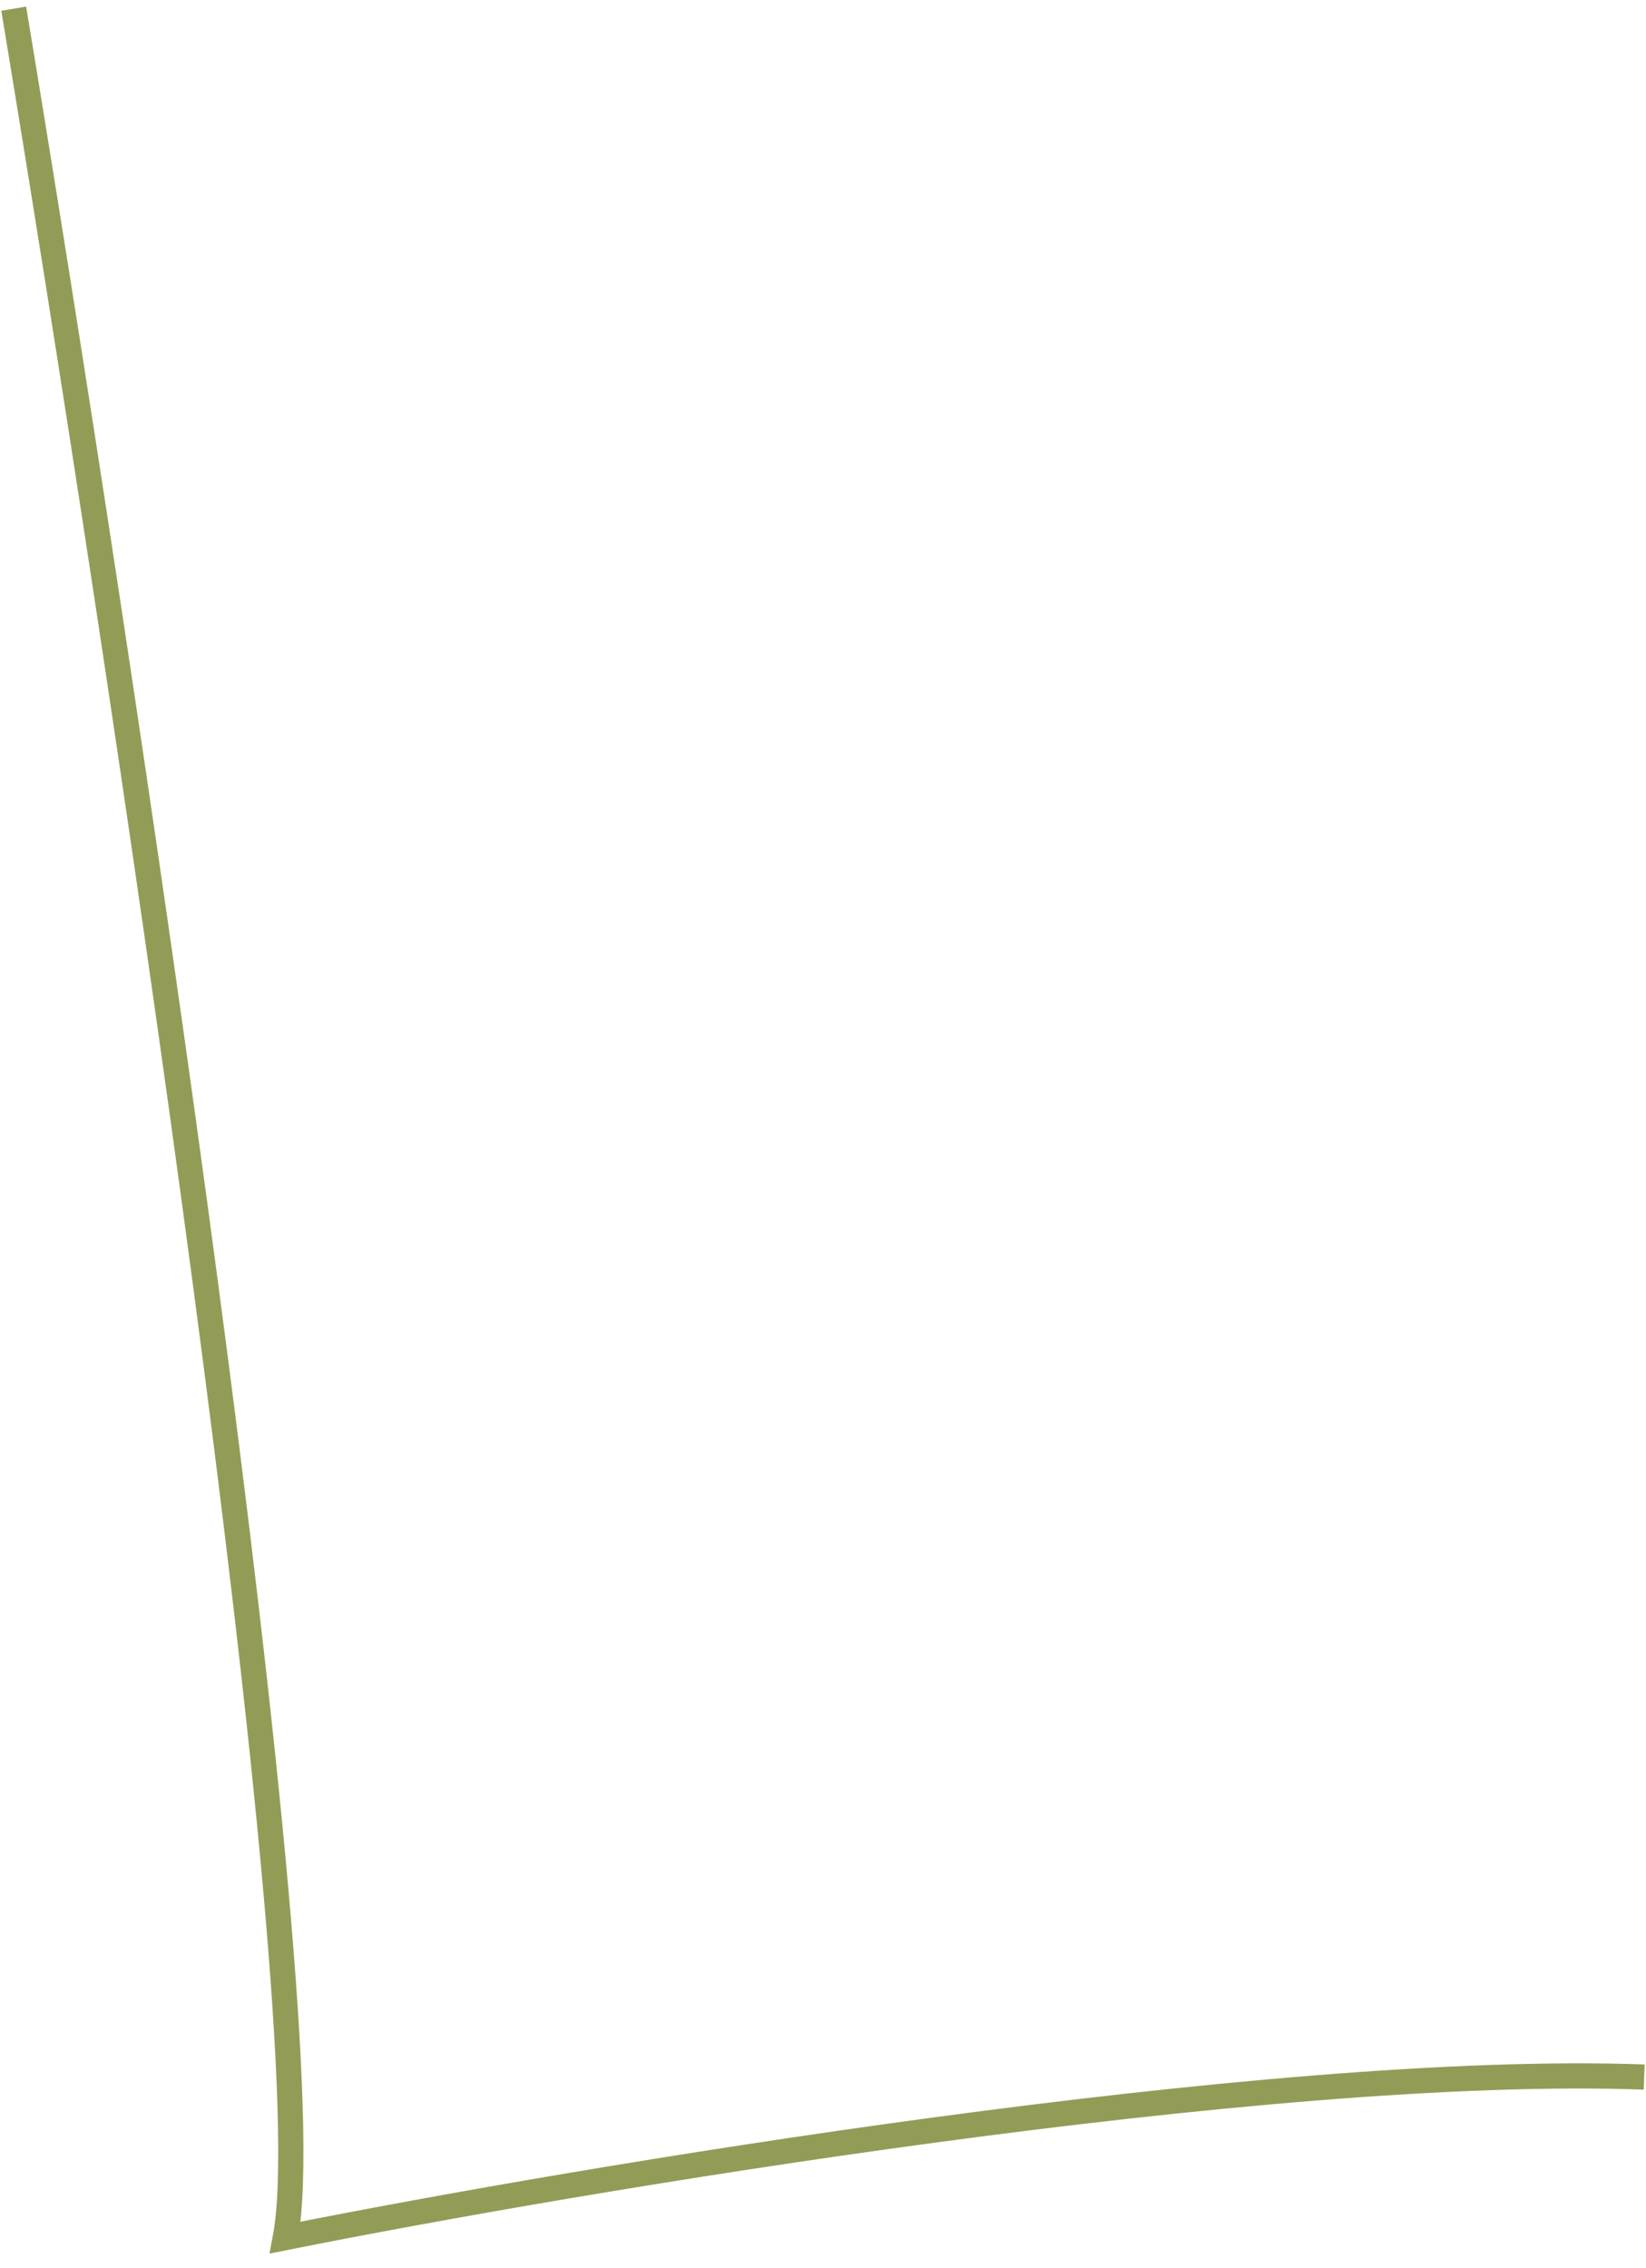 <?xml version="1.0" encoding="UTF-8"?> <svg xmlns="http://www.w3.org/2000/svg" width="98" height="135" viewBox="0 0 98 135" fill="none"><path d="M0.817 0.516C7.241 39.276 19.468 120.076 16.988 133.194C34.629 129.668 75.505 122.821 97.891 123.638" stroke="#939C56" stroke-width="1.5"></path></svg> 